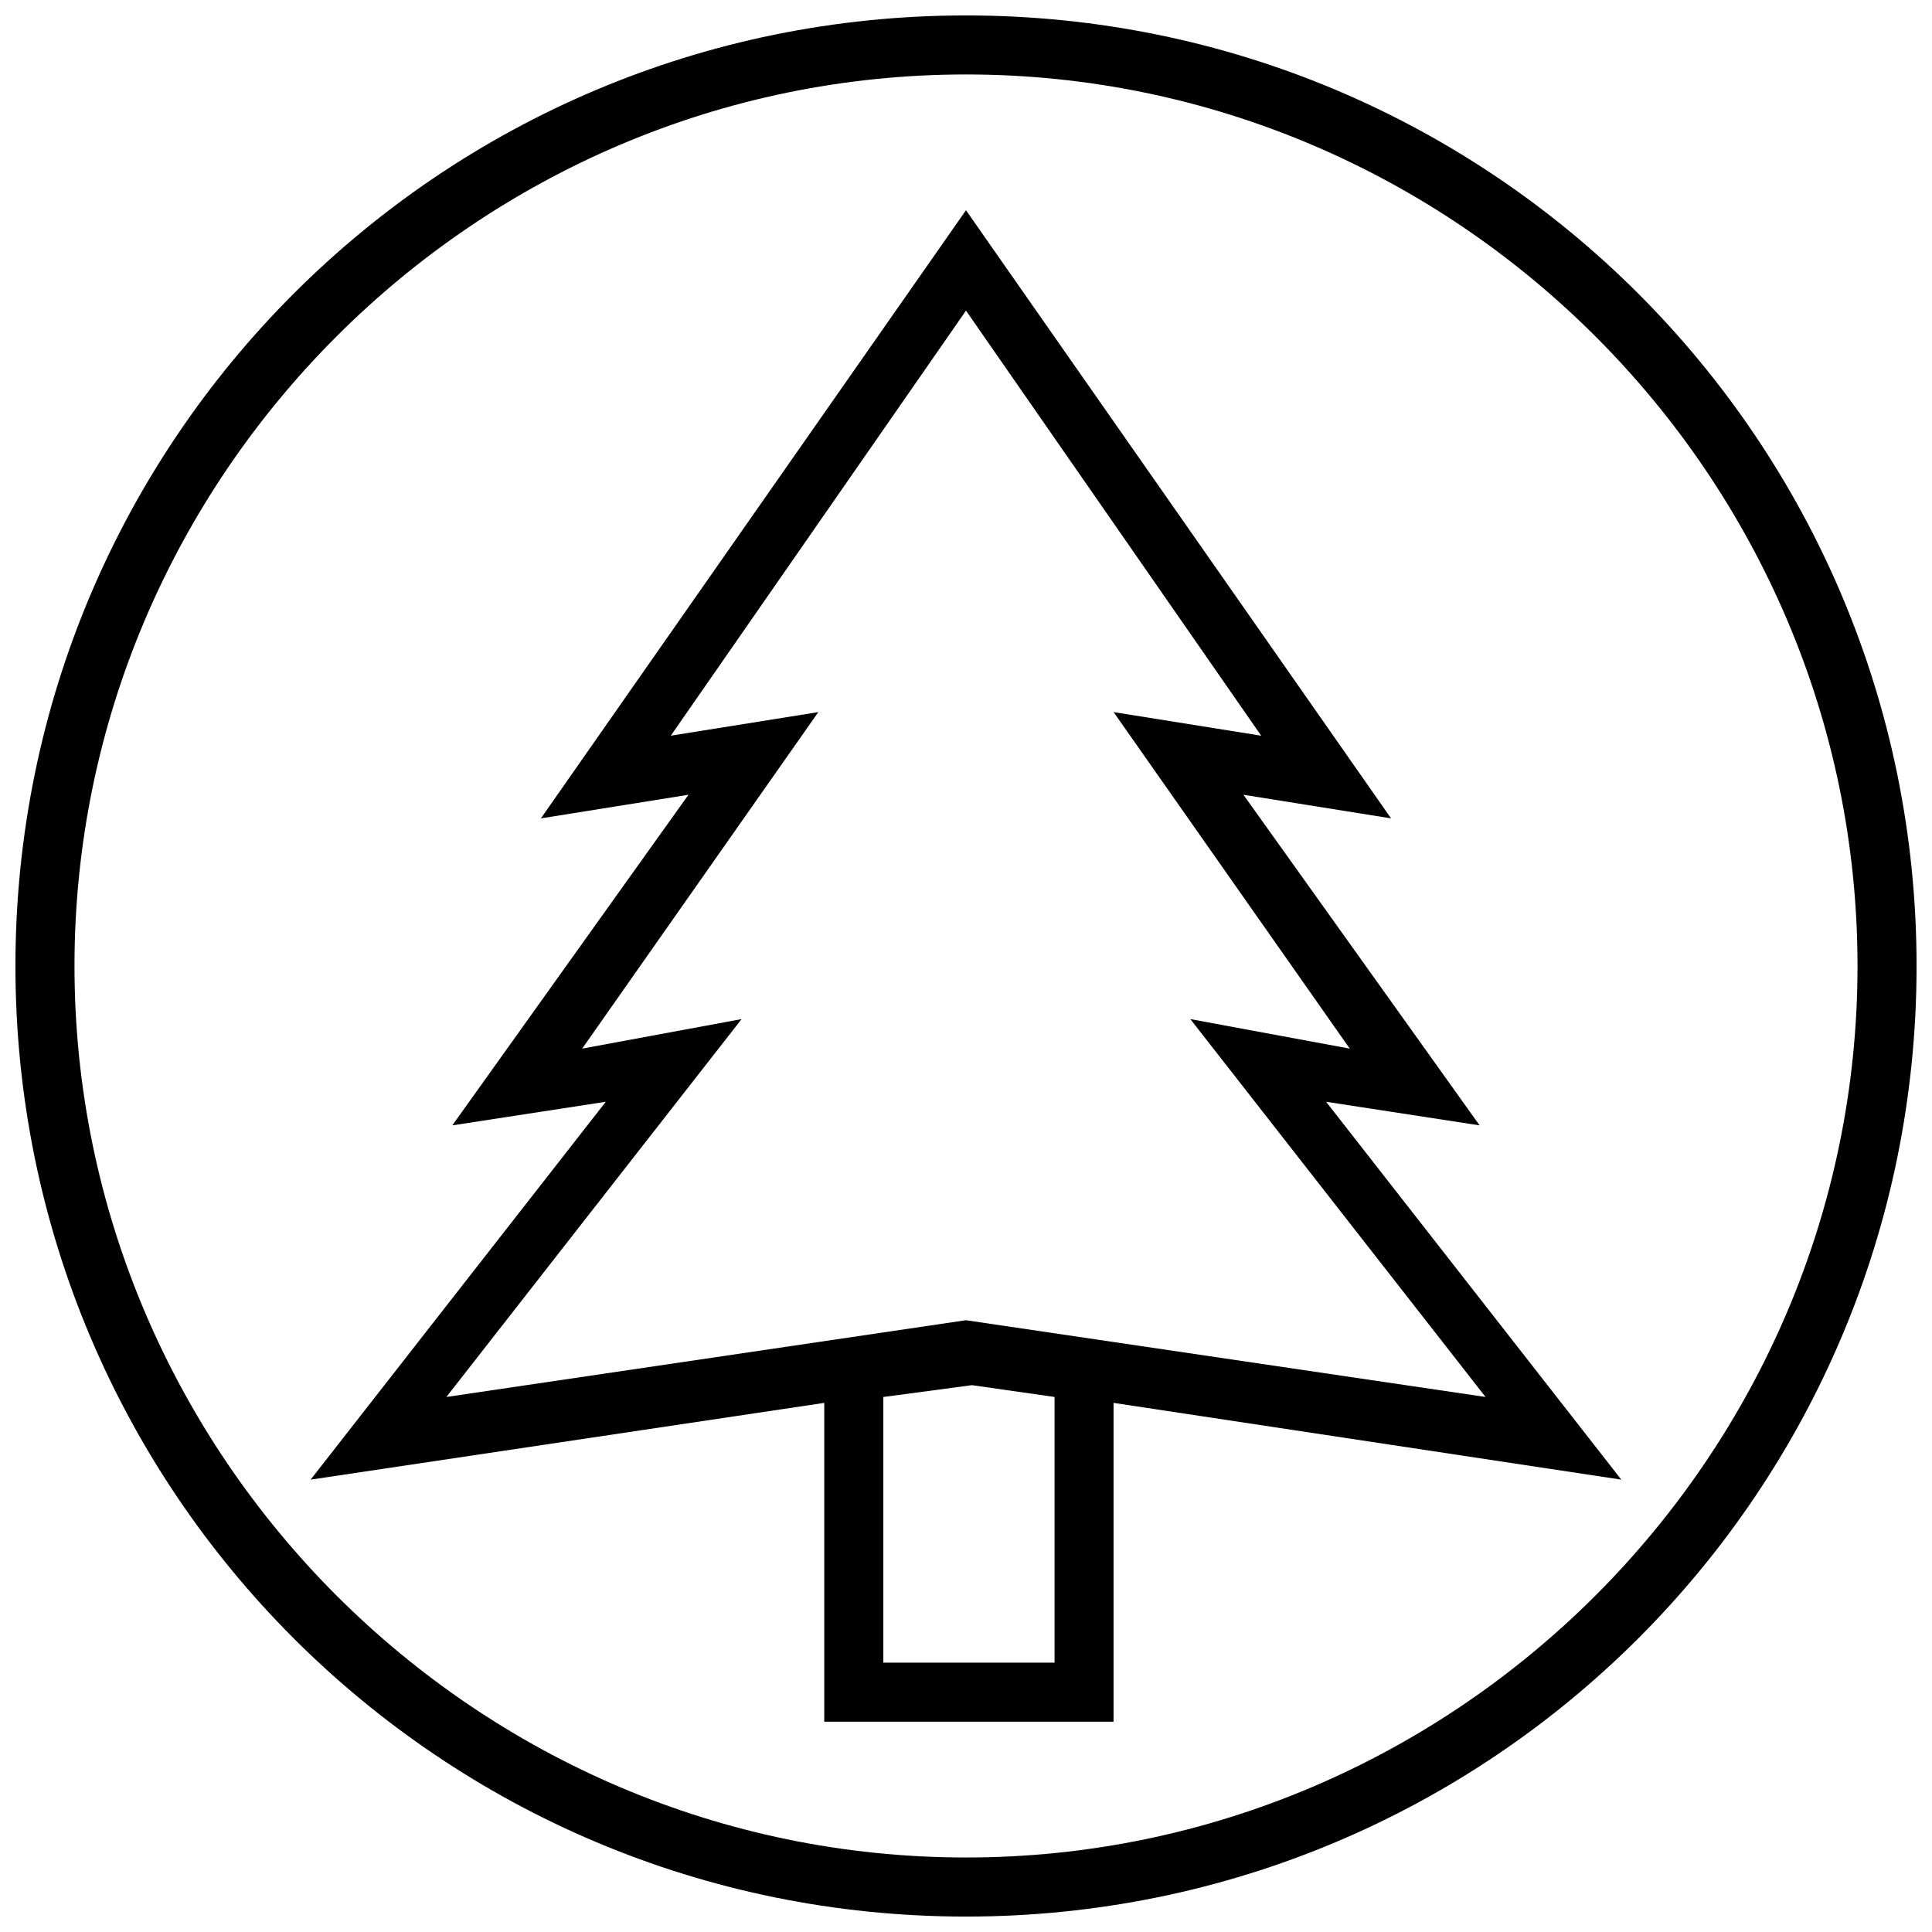 <?xml version="1.0" encoding="UTF-8"?>
<!-- Uploaded to: SVG Repo, www.svgrepo.com, Generator: SVG Repo Mixer Tools -->
<svg width="800px" height="800px" version="1.1" viewBox="144 144 512 512" xmlns="http://www.w3.org/2000/svg">
 <defs>
  <clipPath id="a">
   <path d="m148.09 148.09h503.81v503.81h-503.81z"/>
  </clipPath>
 </defs>
 <path d="m326.46 354.62-39.117 6.258 112.65-161.16 112.65 161.16-39.117-6.258 62.586 87.617-40.68-6.258 78.23 100.14-134.56-20.34v84.488h-76.668v-84.488l-136.12 20.34 78.23-100.14-40.68 6.258 62.586-87.617zm97.008 159.59v70.406h-45.375v-70.406l23.469-3.129zm-62.586-181.5-39.117 6.258 78.23-112.65 78.23 112.65-39.117-6.258 62.586 89.184-42.246-7.824 78.23 100.14-137.69-20.34-137.69 20.34 78.23-100.14-42.246 7.824 62.586-89.184z" fill-rule="evenodd"/>
 <g clip-path="url(#a)">
  <path d="m400 148.09c139.25 0 251.91 112.65 251.91 251.91 0 139.25-112.65 251.91-251.91 251.91-139.25 0-251.91-112.65-251.91-251.91 0-139.25 112.65-251.91 251.91-251.91zm0 15.645c129.86 0 236.26 106.39 236.26 236.26 0 129.86-106.39 236.26-236.26 236.26s-236.26-106.39-236.26-236.26c0-129.86 106.39-236.26 236.26-236.26z" fill-rule="evenodd"/>
 </g>
</svg>